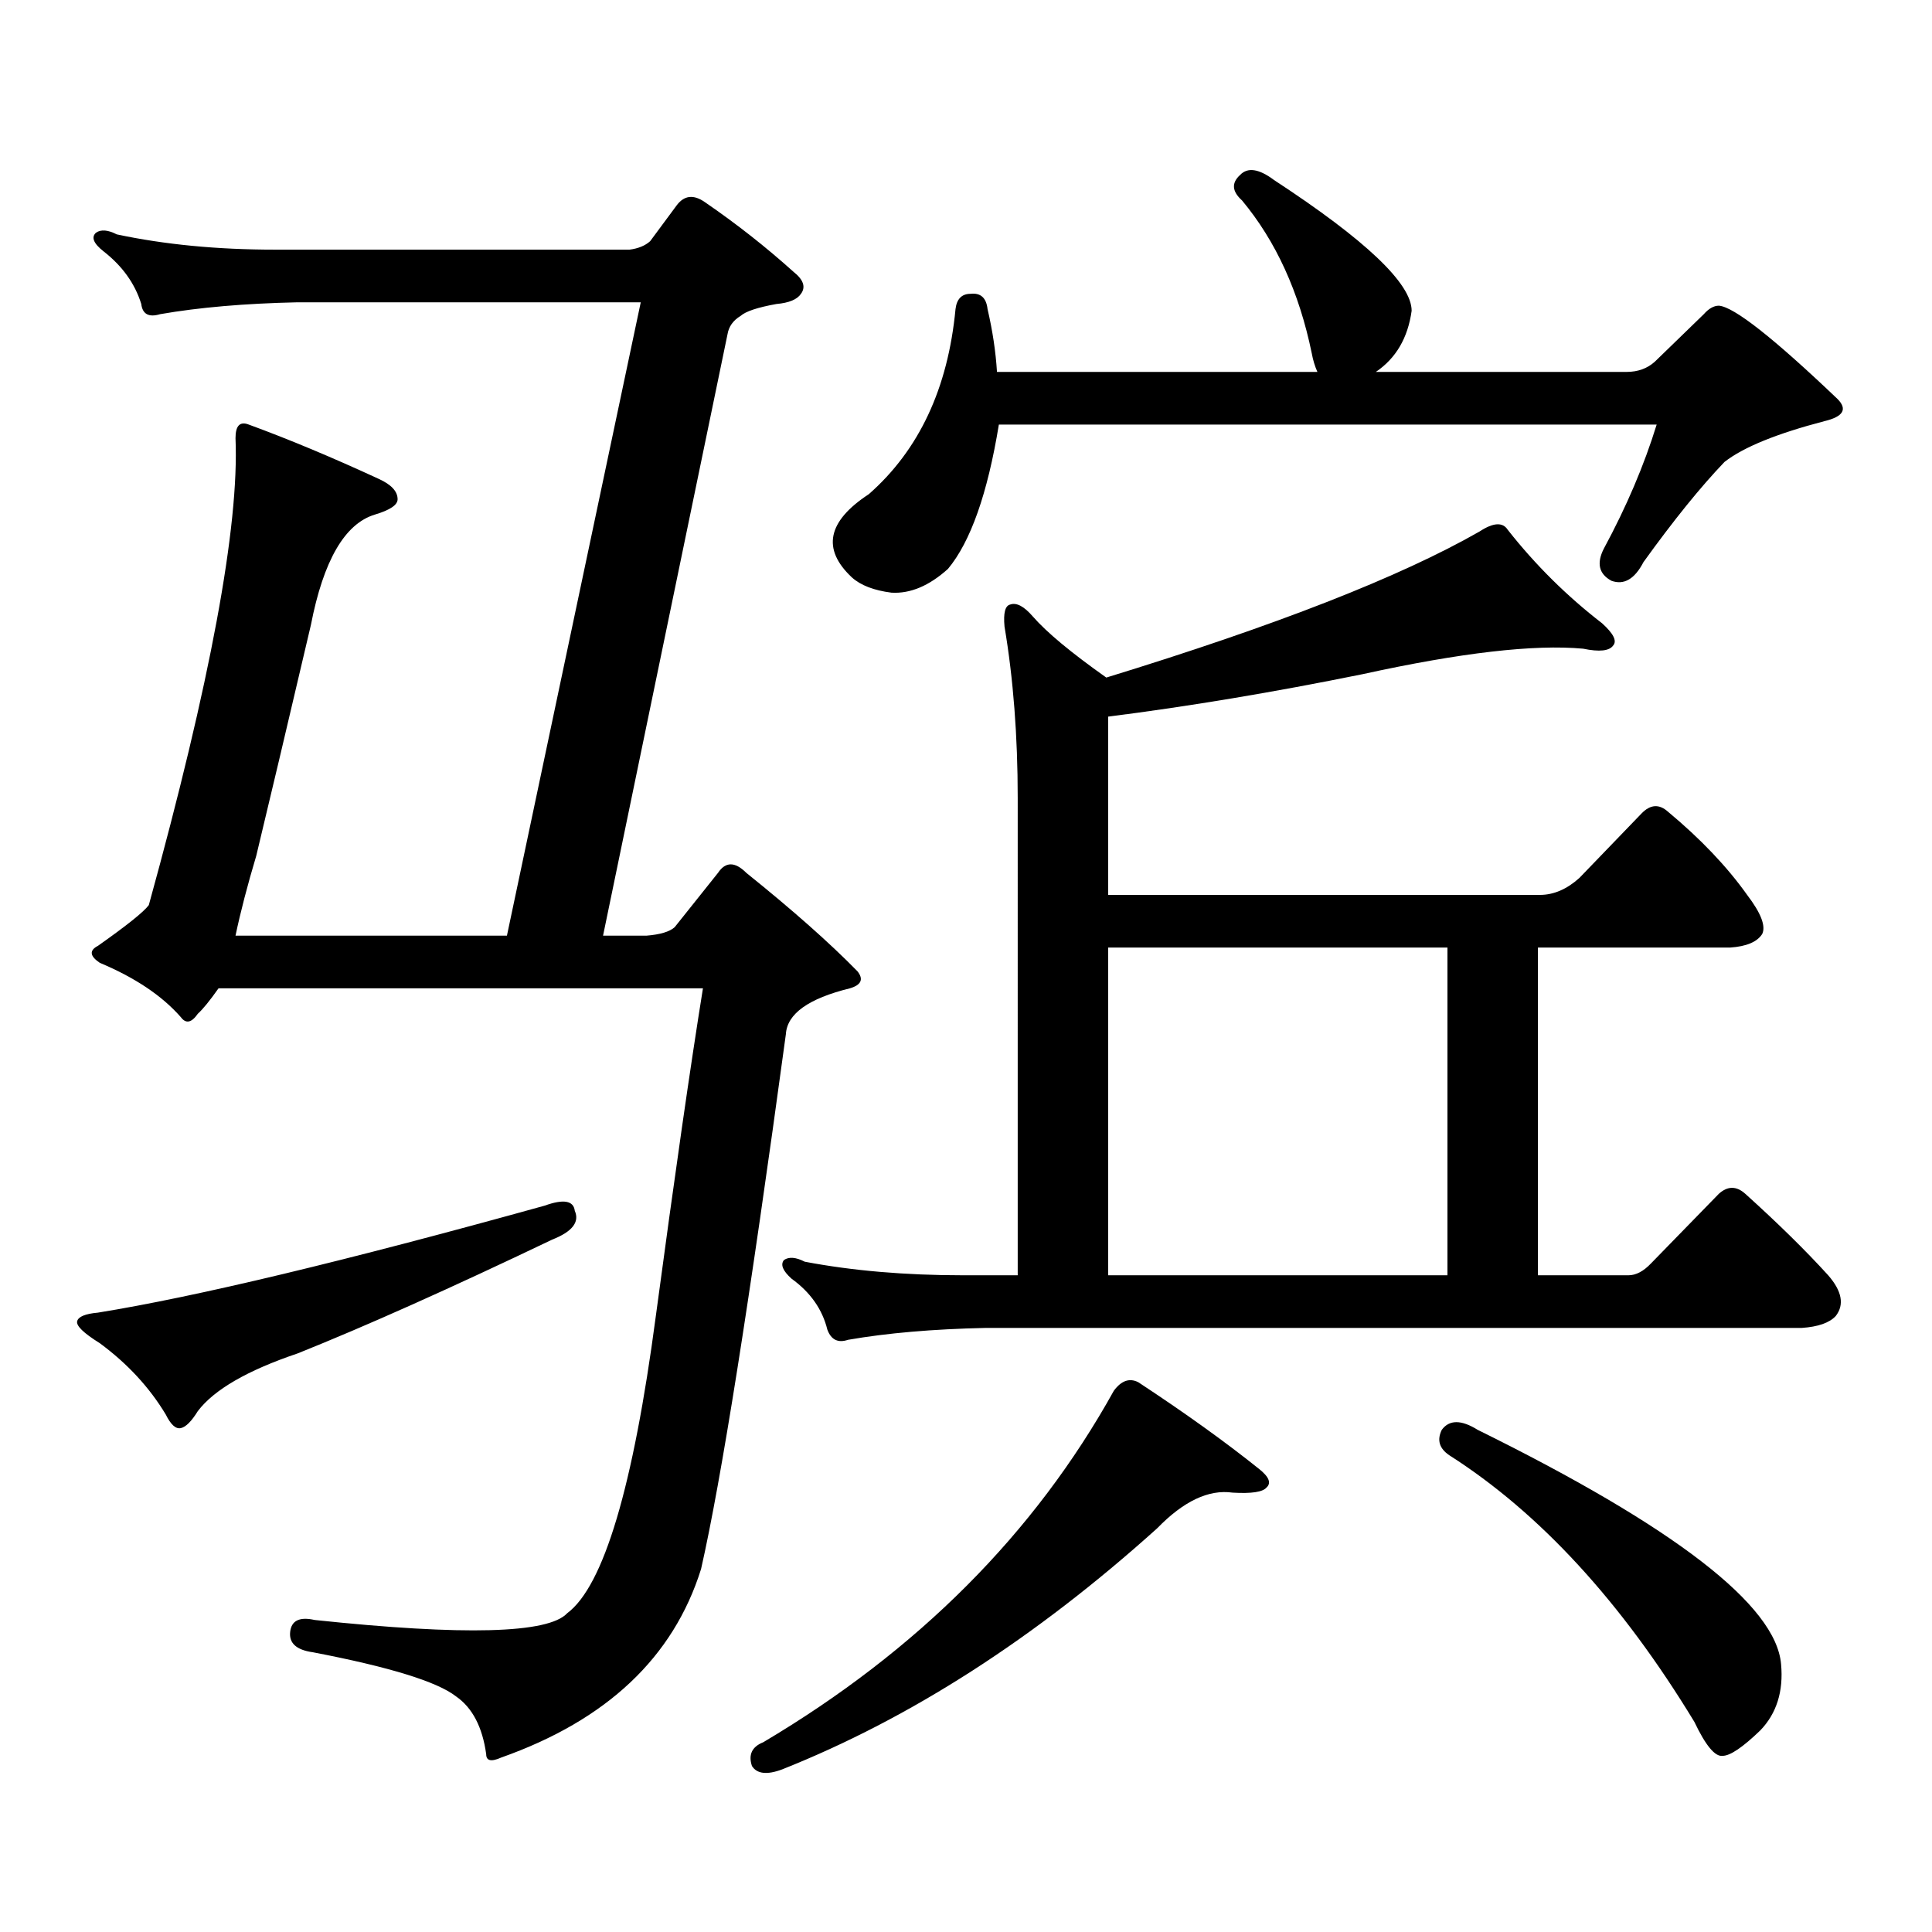 <?xml version="1.0" encoding="utf-8"?>
<!-- Generator: Adobe Illustrator 16.0.0, SVG Export Plug-In . SVG Version: 6.00 Build 0)  -->
<!DOCTYPE svg PUBLIC "-//W3C//DTD SVG 1.1//EN" "http://www.w3.org/Graphics/SVG/1.1/DTD/svg11.dtd">
<svg version="1.1" id="图层_1" xmlns="http://www.w3.org/2000/svg" xmlns:xlink="http://www.w3.org/1999/xlink" x="0px" y="0px"
	 width="1000px" height="1000px" viewBox="0 0 1000 1000" enable-background="new 0 0 1000 1000" xml:space="preserve">
<path d="M281.896,624.047c9.756-3.516,14.954-2.637,15.609,2.637c2.592,5.864-1.311,10.849-11.707,14.941
	c-52.682,25.2-96.583,44.824-131.704,58.887c-26.021,8.789-43.261,18.759-51.706,29.883c-3.262,5.273-6.188,8.212-8.78,8.789
	c-2.606,0.591-5.213-1.758-7.805-7.031c-8.46-14.063-19.847-26.367-34.146-36.914c-8.46-5.273-12.362-9.077-11.707-11.426
	c0.641-2.335,4.223-3.804,10.731-4.395C101.412,671.22,178.483,652.763,281.896,624.047z M325.797,129.223
	c4.543-0.577,8.125-2.047,10.731-4.395l13.658-18.457c3.902-5.273,8.78-5.851,14.634-1.758
	c16.25,11.137,31.539,23.153,45.853,36.035c5.198,4.105,6.494,7.91,3.902,11.426c-1.951,2.938-6.188,4.696-12.683,5.273
	c-9.756,1.758-15.944,3.817-18.536,6.152c-3.902,2.348-6.188,5.575-6.829,9.668l-64.389,311.133h22.438
	c7.149-0.577,12.027-2.046,14.634-4.395l22.438-28.125c3.902-5.851,8.78-5.851,14.634,0c24.055,19.336,43.246,36.337,57.56,50.977
	c3.247,4.106,1.951,7.031-3.902,8.789c-21.463,5.273-32.529,13.184-33.17,23.73c-18.871,138.867-33.505,231.152-43.901,276.855
	c-14.313,45.703-48.779,78.223-103.412,97.559c-5.213,2.335-7.805,1.758-7.805-1.758c-1.951-14.063-7.164-24.032-15.609-29.883
	c-9.756-7.622-34.48-15.243-74.145-22.852c-8.46-1.181-12.362-4.696-11.707-10.547c0.641-5.864,4.878-7.91,12.683-6.152
	c77.392,8.198,120.973,7.031,130.729-3.516c18.856-14.063,34.146-65.327,45.853-153.809c9.756-72.647,17.881-129.199,24.39-169.629
	H113.119c-4.558,6.454-8.14,10.849-10.731,13.184c-3.262,4.696-6.188,5.273-8.78,1.758c-9.756-11.124-23.749-20.503-41.95-28.125
	c-5.213-3.516-5.533-6.44-0.976-8.789c14.954-10.547,23.734-17.578,26.341-21.094c31.859-115.425,46.828-195.996,44.877-241.699
	c0-6.441,2.271-8.789,6.829-7.031c20.808,7.621,43.246,17.001,67.315,28.125c6.494,2.938,9.756,6.454,9.756,10.547
	c0,2.938-3.902,5.575-11.707,7.91c-15.609,4.696-26.676,23.73-33.17,57.129c-12.362,52.734-21.798,92.587-28.292,119.531
	c-4.558,15.243-8.14,29.004-10.731,41.309h140.484l69.267-327.832H154.094c-27.316,0.59-51.065,2.637-71.218,6.152
	c-5.854,1.758-9.115,0-9.756-5.273c-3.262-10.547-9.756-19.625-19.512-27.246c-5.213-4.093-6.509-7.32-3.902-9.668
	c2.592-1.758,6.174-1.456,10.731,0.879c24.71,5.273,52.026,7.91,81.949,7.91H325.797z M589.205,715.453
	c24.055,15.82,44.877,30.762,62.438,44.824c5.198,4.106,6.494,7.333,3.902,9.668c-1.951,2.335-7.805,3.214-17.561,2.637
	c-12.362-1.758-25.365,4.395-39.023,18.457c-63.093,56.827-127.802,98.438-194.142,124.805c-7.805,2.925-13.018,2.335-15.609-1.758
	c-1.951-5.864,0-9.97,5.854-12.305c79.998-47.461,140.484-108.105,181.459-181.934C580.425,714.574,584.647,713.118,589.205,715.453
	z M817.492,454.418l32.194-33.398c4.543-4.683,9.101-4.972,13.658-0.879c16.905,14.063,30.563,28.427,40.975,43.066
	c7.149,9.38,9.756,16.122,7.805,20.215c-2.606,4.106-8.14,6.454-16.585,7.031h-99.51v169.629h46.828
	c3.902,0,7.805-2.046,11.707-6.152l35.121-36.035c4.543-4.093,9.101-4.093,13.658,0c16.905,15.243,31.219,29.306,42.926,42.188
	c7.149,8.212,8.445,15.243,3.902,21.094c-3.262,3.516-9.115,5.575-17.561,6.152H510.183c-27.316,0.591-51.065,2.637-71.218,6.152
	c-5.213,1.758-8.78,0-10.731-5.273c-2.606-10.547-8.78-19.336-18.536-26.367c-4.558-4.093-5.854-7.319-3.902-9.668
	c2.592-1.758,6.174-1.456,10.731,0.879c24.71,4.696,52.026,7.031,81.949,7.031h28.292V413.109c0-32.218-2.286-61.812-6.829-88.77
	c-0.655-7.031,0.32-10.835,2.927-11.426c3.247-1.167,7.149,0.879,11.707,6.152c7.149,8.212,19.832,18.759,38.048,31.641
	c87.803-26.944,152.191-52.144,193.166-75.586c7.149-4.683,12.027-4.972,14.634-0.879c14.299,18.169,30.563,34.277,48.779,48.34
	c5.854,5.273,7.805,9.091,5.854,11.426c-1.951,2.938-7.164,3.516-15.609,1.758c-25.365-2.335-63.413,2.06-114.144,13.184
	c-46.188,9.38-90.089,16.699-131.704,21.973v92.285h223.409C804.154,463.207,810.983,460.282,817.492,454.418z M856.516,187.23
	l25.365-24.609c2.592-2.926,5.198-4.395,7.805-4.395c7.805,0.59,28.292,16.699,61.462,48.34c5.198,5.273,2.927,9.091-6.829,11.426
	c-24.725,6.454-41.95,13.485-51.706,21.094c-12.362,12.895-26.341,30.185-41.95,51.855c-4.558,8.789-10.091,12.017-16.585,9.668
	c-6.509-3.516-7.805-9.077-3.902-16.699c11.707-21.671,20.808-43.066,27.316-64.16H517.012
	c-5.854,35.746-14.634,60.645-26.341,74.707c-9.756,8.789-19.512,12.896-29.268,12.305c-9.115-1.167-15.944-3.804-20.487-7.91
	c-15.609-14.64-12.683-29.004,8.78-43.066c26.006-22.852,40.975-54.781,44.877-95.801c0.641-5.273,3.247-7.91,7.805-7.91
	c5.198-0.577,8.125,2.06,8.78,7.91c2.592,11.137,4.223,21.973,4.878,32.52h165.85c-1.311-2.926-2.286-6.152-2.927-9.668
	c-6.509-31.641-18.536-58.008-36.097-79.102c-5.213-4.684-5.533-9.078-0.976-13.184c3.902-4.093,9.756-3.214,17.561,2.637
	c47.469,31.063,71.218,53.613,71.218,67.676c-1.951,14.063-8.14,24.609-18.536,31.641h129.753
	C847.735,192.504,852.613,190.746,856.516,187.23z M749.201,490.453H573.596v169.629h175.605V490.453z M746.274,740.063
	c3.902-5.273,10.076-5.273,18.536,0c102.102,50.386,154.463,90.815,157.069,121.289c1.296,14.063-2.286,25.488-10.731,34.277
	c-9.115,8.789-15.609,13.184-19.512,13.184c-3.902,0.577-8.78-5.273-14.634-17.578c-37.728-62.114-79.998-108.105-126.826-137.988
	C744.964,749.73,743.668,745.336,746.274,740.063z"/>
</svg>

